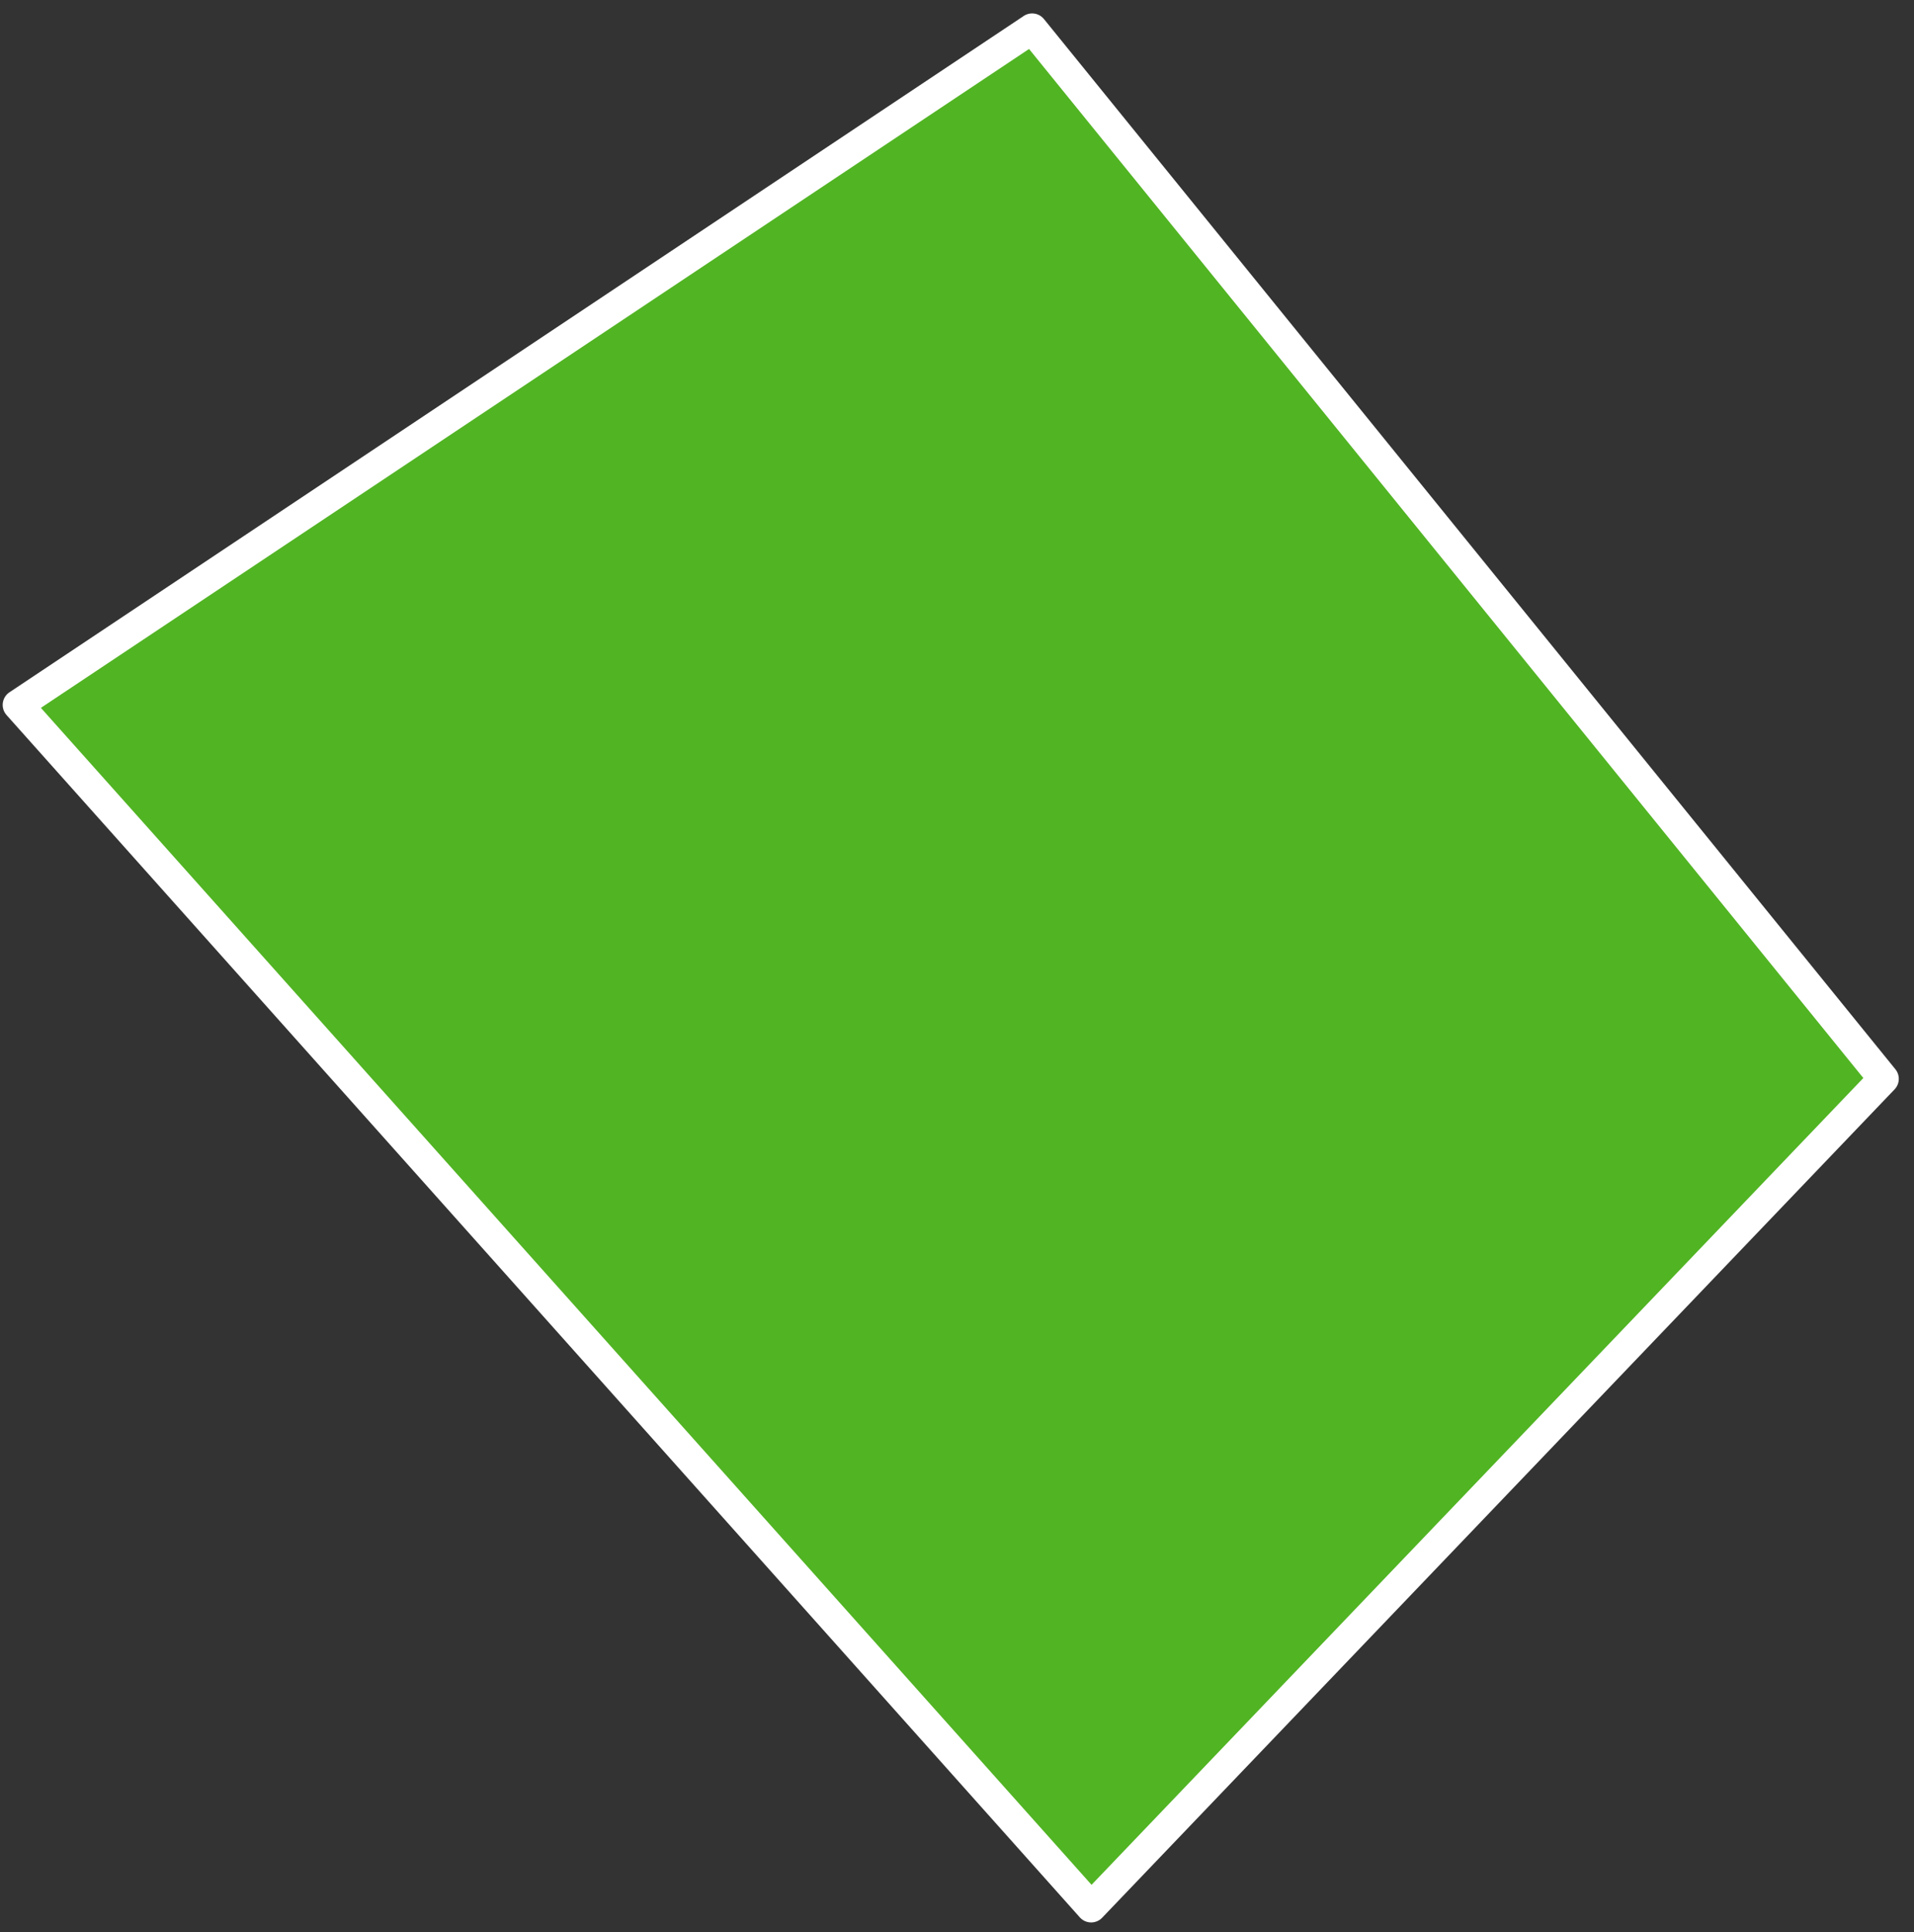 <?xml version="1.0" encoding="UTF-8"?> <svg xmlns="http://www.w3.org/2000/svg" width="107" height="108" viewBox="0 0 107 108" fill="none"><rect x="0" y="0" width="107" height="108" fill="#333333" stroke="none"/> <path d="M57.7 1.6L105.3 60.3L61 106.6L1 39.4L57.7 1.6Z" fill="#51B423" stroke="white" stroke-width="1.7" stroke-linecap="round" stroke-linejoin="round"></path> </svg> 